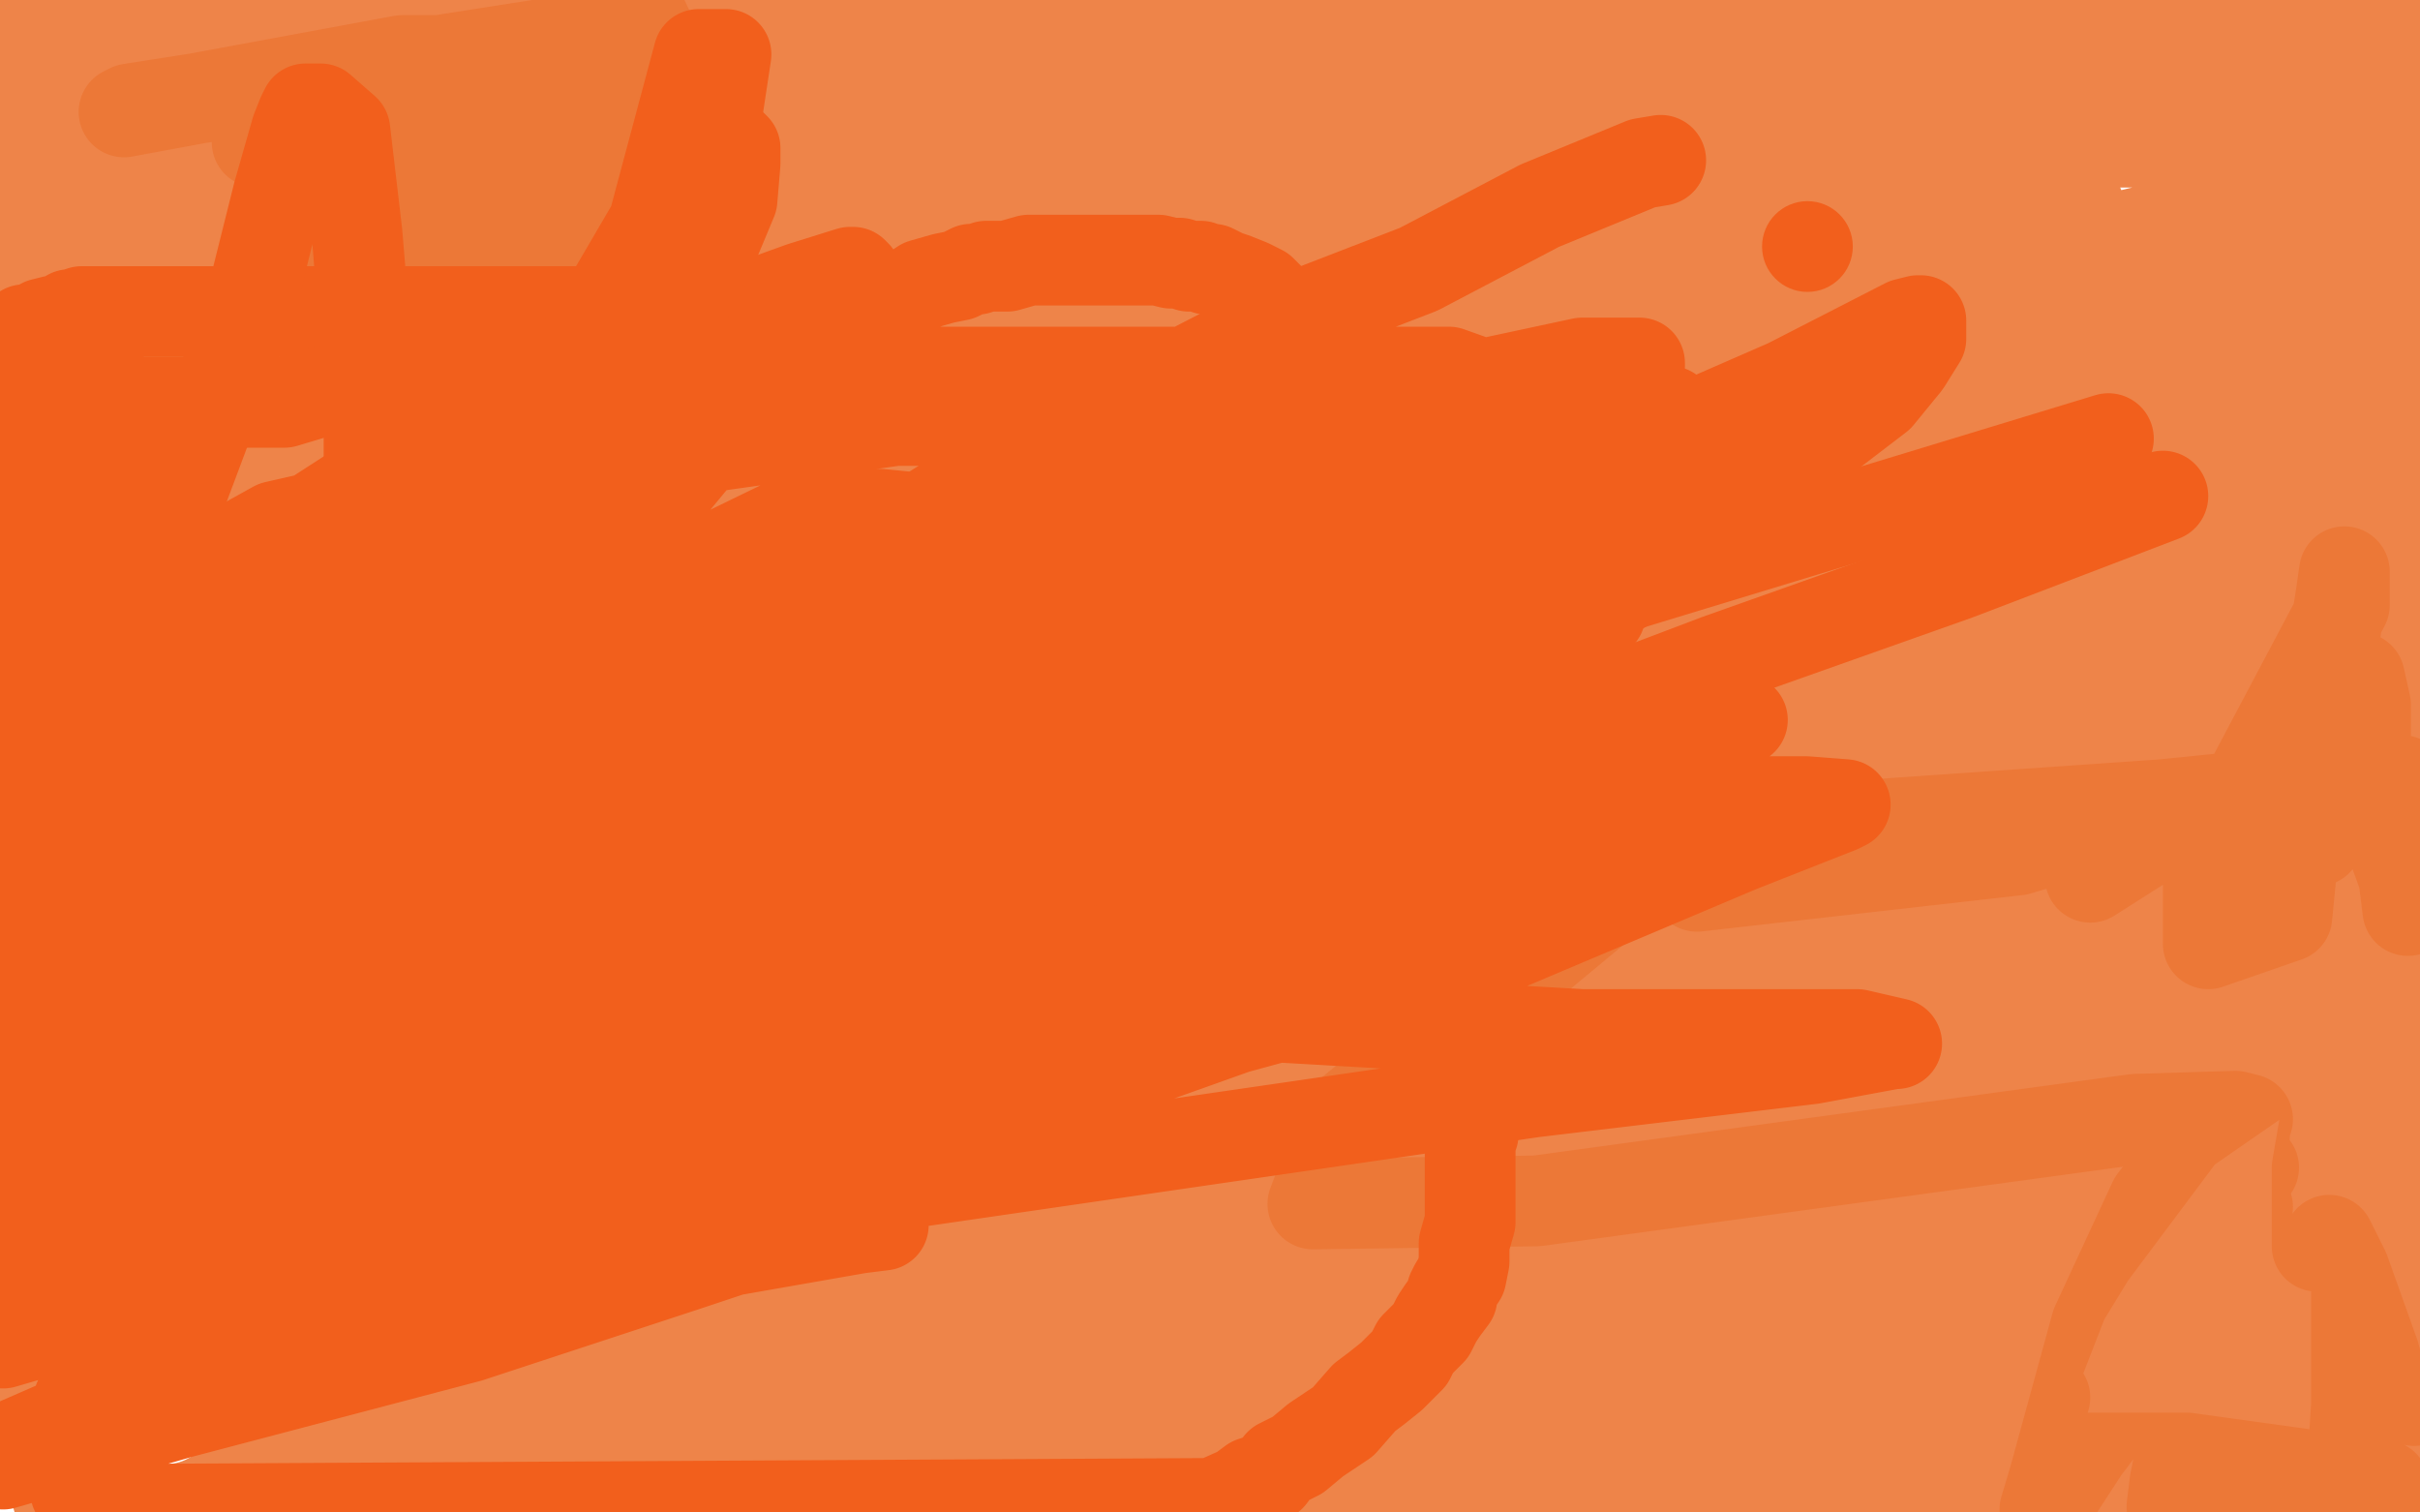 <?xml version="1.0" standalone="no"?>
<!DOCTYPE svg PUBLIC "-//W3C//DTD SVG 1.1//EN"
"http://www.w3.org/Graphics/SVG/1.1/DTD/svg11.dtd">

<svg width="800" height="500" version="1.1" xmlns="http://www.w3.org/2000/svg" xmlns:xlink="http://www.w3.org/1999/xlink" style="stroke-antialiasing: false"><desc>This SVG has been created on https://colorillo.com/</desc><rect x='0' y='0' width='800' height='500' style='fill: rgb(255,255,255); stroke-width:0' /><polyline points="354,399 357,399 357,399 361,399 361,399 374,399 374,399 379,399 379,399 372,401 372,401 306,409 306,409 208,413 129,413 69,414 31,419 21,421 20,421 21,422 25,418 37,415 131,396 263,377 380,359 439,354 448,354 447,354 396,360 288,360 177,361 64,371 8,377 44,367 152,337 274,316 388,298 438,291 443,290 436,290 354,290 239,294 129,305 71,322 72,323 75,323 82,319 127,307 248,295 385,282 505,276 558,277 558,279 531,288 428,303 237,330 118,365 44,388 35,395 40,396 50,397 157,391 295,374 345,365 407,365 415,365 415,366 352,392 259,409 178,431 149,441 143,442 145,444 152,444 215,428 375,402 497,381 601,375 638,380 636,390 591,414 481,442 373,472 269,492 298,488 343,482 421,482 594,482 723,482 788,491 783,494 358,497 434,493 510,487 632,468 676,462 672,462 652,462 557,462 452,462 308,462 182,472 99,480 75,480 74,480 77,480 96,480 246,477 357,476 452,460 474,457 475,456 466,455 419,456 333,456 227,471 124,485 48,495 19,495 34,483 70,473 137,454 325,413 378,405 427,397 427,396 368,398 232,404 107,422 8,484 71,474 137,466 254,448 296,442 320,433 321,432 316,431 306,431 288,438 259,448 193,473 88,491 71,491 71,490 74,474 93,452 116,427 144,401 157,388 158,387 149,390 131,398 61,428 5,424 11,412 14,402 16,393 16,385 15,381 16,385 24,401 32,429 37,475 33,493 33,481 34,454 39,431 40,416 40,409 39,406 40,406 43,406 43,413 36,442 22,459 7,472 0,477 3,447 6,439 11,428 16,417 18,400 18,396 16,390 15,390 16,391 18,399 18,410 15,433 11,445 9,457 8,460 8,461 6,462 5,462 1,460 1,362 4,343 7,322 12,294 17,280 17,277 18,277 20,280 20,289 21,303 24,337 25,377 25,392 25,394 25,395 23,394 19,389 17,380 15,353 15,333 15,314 15,276 15,239 15,224 15,222 17,222 19,224 19,238 19,257 19,275 19,291 21,301 23,309 24,312 25,312 23,312 20,309 18,307 14,290 14,259 14,238 14,226 10,222 10,228 10,242 10,266 10,337 10,378 10,397 13,402 11,402 11,400 11,397 30,376 39,366 77,348 98,339 102,335 102,333 102,330 102,328 98,328 89,331 55,344 7,374 44,363 96,347 193,322 266,300 293,292 295,291 288,293 259,301 210,315 149,328 97,336 66,341 54,342 53,342 55,342 60,340 92,329 213,307 284,286 320,279 323,278 321,278 300,280 270,289 218,303 166,319 138,326 127,328 127,322 138,313 155,301 217,262 306,219 350,198 356,194 351,194 335,200 315,208 258,233 164,260 99,278 72,286 67,289 68,290 71,290 85,290 139,290 241,290 298,281 321,277 323,277 316,277 296,278 245,288 161,299 90,311 26,333 9,337 6,338 11,335 24,322 48,302 118,276 233,249 307,237 328,234 331,234 317,243 249,260 109,299 44,317 27,323 29,323 32,323 46,320 68,309 116,295 211,281 277,271 316,264 325,263 307,262 255,262 171,274 108,282 64,290 50,291 49,291 50,291 57,290 102,270 201,253 324,236 342,234 343,234 322,241 255,256 158,267 103,277 78,280 76,280 77,280 81,278 112,267 262,232 365,216 406,211 412,209 403,209 347,210 281,220 197,231 142,240 91,253 62,256 64,256 71,252 80,249 134,236 278,217 339,208 363,208 363,209 358,212 332,220 275,234 190,251 105,268 41,282 36,284 37,284 39,284 57,272 87,261 160,245 241,234 282,229 283,228 281,228 263,233 218,247 178,262 121,272 62,280 56,280 56,279 57,277 74,254 135,227 274,195 404,174 464,166 465,167 443,181 365,211 302,230 239,240 163,246 134,250 125,250 126,250 129,250 148,242 260,231 364,225 433,215 448,215 447,215 424,219 344,230 257,241 173,256 105,264 100,265 100,264 101,262 111,253 140,241 273,217 331,207 336,207 331,213 305,222 263,235 174,260 107,275 46,289 44,289 44,287 47,283 56,273 64,262 91,254 125,246 150,242 156,238 155,238 153,238 151,237 148,236 144,233 130,230 109,230 94,230 84,234 75,238 74,239 70,240 65,242 57,245 48,251 45,254 44,255 44,256 45,256 47,258 50,259 51,260 49,260 47,259 43,257 41,256 38,253 37,250 37,249 35,246 35,245 35,243 35,240 35,235 35,228 35,225 35,222 35,221 35,219 34,219 33,218 31,215 29,212 26,211 21,210 20,210 19,210 18,209 17,209 17,208 15,206 15,204 14,204 14,203 14,200 12,198 12,195 11,194 11,193 11,191 11,189 11,188 11,187 9,185 9,183 9,180 9,177 9,173 9,170 9,166 9,164 9,161 9,160 9,156 9,154 9,149 9,147 9,144 9,143 9,142 9,141 9,140 9,137 9,134 9,130 9,127 9,123 9,119 9,117 9,116 9,114 8,111 6,107 6,105 6,102 6,97 6,91 6,82 6,77 6,70 6,67 6,64 6,63 6,61 6,60 6,57 6,55 6,51 6,50 6,48 6,46 6,44 6,42 6,41 6,40 6,39 6,37 6,36 6,34 6,32 6,30 6,29 6,27 6,25 6,23 6,21 6,20 6,18 6,17 6,16 6,14 6,13 6,12 6,11 6,10 6,9 5,8 6,8 7,8 13,7 17,5 28,2 35,1 123,0 123,2 123,4 120,8 115,13 111,17 96,21 84,22 63,24 52,24 48,24 47,23 47,22 47,21 50,19 69,16 85,16 97,16 104,16 120,16 139,16 144,16 146,16 145,16 139,16 107,25 80,28 26,36 0,44 15,44 46,44 80,44 90,44 95,45 93,45 83,48 54,56 18,64 1,66 0,66 0,65 11,56 35,46 45,44 48,42 47,41 43,39 33,34 29,29 29,27 29,24 28,23 28,24 29,28 29,43 29,81 29,122 29,138 34,146 35,146 37,147 40,147 42,147 43,143 46,134 52,113 52,110 53,113 53,126 45,194 33,270 33,290 37,293 37,291 35,290 34,284 34,259 34,225 34,206 34,188 34,183 34,190 31,209 27,249 25,282 27,284 27,283 19,261 19,240 33,208 47,177 57,156 57,153 62,153 63,154 63,156 63,157 63,166 63,170 63,166 63,149 63,124 63,109 63,107 62,107 57,110 44,142 25,198 24,214 23,214 17,207 16,187 23,149 30,123 30,116 30,115 31,116 32,129 32,158 32,177 32,187 33,180 33,170 39,132 45,108 48,89 50,83 50,81 53,81 64,111 68,166 68,204 68,227 67,226 61,214 58,146 58,102 68,67 68,63 69,63 72,71 73,175 71,270 71,278 65,274 68,135 87,64 90,48 94,50 106,127 127,257 135,301 135,299 131,289 129,157 149,31 155,9 155,8 158,10 159,92 149,194 116,307 114,313 114,295 108,168 106,78 106,65 107,65 94,149 55,277 49,307 50,304 50,227 53,139 76,53 82,39 83,39 86,42 87,99 87,159 87,175 89,168 100,97 108,33 109,22 110,21 112,21 115,72 90,205 67,287 69,290 98,195 131,48 152,17 145,41 125,107 121,128 121,127 122,87 130,18 135,2 135,1 135,25 133,99 129,153 131,162 131,161 144,83 183,42 177,103 170,288 189,352 201,348 218,195 221,24 213,7 198,33 173,83 161,120 161,123 162,115 165,87 183,46 201,0 203,16 197,68 154,313 165,399 172,402 173,371 173,263 175,185 189,140 190,138 192,138 195,143 191,179 175,235 172,257 174,256 172,214 175,112 195,53 201,43 202,44 205,135 191,282 191,328 193,328 194,283 180,67 197,10 197,34 197,113 197,155 199,160 199,149 197,67 197,36 198,36 199,59 187,147 167,219 167,220 167,192 167,121 170,63 172,58 172,57 173,58 173,63 173,73 170,80 170,82 167,72 163,49 163,17 163,7 163,6 164,6 166,6 168,12 174,29 176,45 177,47 177,45 176,21 176,13 176,12 177,10 177,8 178,5 198,5 194,19 178,83 159,149 147,200 144,223 144,227 144,230 144,238 143,264 135,286 131,310 129,318 125,329 122,346 119,377 116,391 113,404 112,416 112,417 113,417 114,419 122,436 124,442 125,444 126,445 128,445 129,445 131,446 131,448 132,449 133,450 135,449 136,447 137,447 137,448 138,454 144,467 177,486 198,491 202,490 200,488 199,487 197,487 194,487 191,487 190,487 188,487 183,487 166,489 151,494 145,497 165,499 170,498 176,497 178,496 185,495 195,490 203,487 211,483 217,481 222,481 230,481 242,481 274,490 299,493 388,499 386,499 381,499 349,499 338,499 339,498 338,498 335,498 319,498 172,490 202,482 306,459 355,449 380,445 392,441 393,440 380,440 340,440 258,449 250,451 279,447 368,422 517,381 582,367 579,367 532,381 422,410 291,450 278,454 286,451 367,433 544,401 590,390 593,389 578,400 531,429 477,455 468,459 471,460 498,460 588,431 612,425 611,425 600,428 557,448 524,457 521,457 525,450 552,419 620,376 658,364 660,365 629,386 523,429 349,467 327,468 329,467 393,425 581,347 671,325 676,325 648,339 465,382 324,422 291,430 296,430 313,415 382,392 528,371 552,369 537,375 442,393 361,416 342,422 346,420 434,383 582,346 646,336 612,341 463,366 267,401 235,404 236,400 254,383 397,351 609,320 643,316 636,316 574,317 309,355 117,379 109,381 169,349 295,307 490,278 563,277 564,281 396,314 197,345 85,358 84,356 105,339 173,318 342,302 385,302 363,319 214,357 123,388 110,393 124,382 195,338 407,288 506,290 508,296 448,317 296,350 253,357 249,351 390,305 542,278 715,266 794,258 793,258 665,279 428,340 371,354 380,349 397,339 452,325 660,300 695,295 663,305 550,345 507,363 503,367 513,363 554,339 599,326 631,322 628,324 600,335 452,384 384,421 389,421 461,392 605,351 665,347 657,357 607,381 529,421 511,436 518,436 572,404 702,333 740,314 719,315 670,347 575,423 563,437 595,417 647,376 714,333 730,326 718,345 686,379 657,423 660,427 679,410 713,380 752,353 750,352 694,384 650,426 645,437 653,436 677,397 738,334 757,318 747,325 682,385 622,464 622,471 632,463 730,352 796,278 774,304 691,415 669,451 673,453 687,417 719,363 731,344 729,342 670,380 536,462 508,478 551,430 610,354 631,314 631,313 632,328 601,398 591,416 611,409 670,356 693,327 694,326 683,354 659,426 653,449 659,444 693,381 757,314 782,291 776,302 690,407 595,479 623,424 657,344 667,331 668,334 647,382 624,415 625,415 662,354 704,284 710,270 699,279 648,354 611,409 613,411 633,393 666,346 682,324 683,321 682,320 669,338 626,408 620,428 713,317 775,200 775,189 774,196 766,248 735,314 731,327 734,326 740,291 748,267 749,265 752,265 752,289 753,299 754,299 771,256 780,224 782,233 782,293 766,386 766,412 772,404 772,360 768,341 768,337 768,330 768,321 769,320 771,320 772,368 774,394 775,395 778,392 797,329 799,293 798,298 798,376 798,463 796,459 794,452 788,436 785,417 781,397 776,386 776,385 779,394 779,486 778,490 778,480 780,449 780,431 781,431 782,431" style="fill: none; stroke: #ec7736; stroke-width: 30; stroke-linejoin: round; stroke-linecap: round; stroke-antialiasing: false; stroke-antialias: 0; opacity: 0.9"/>
<polyline points="783,457 779,499 781,477 781,447 781,446 782,445 780,477 780,486 781,483 785,463 785,458 786,458 786,468 790,492 793,495 794,495 796,492 798,485 797,485 792,476 785,448 775,420 770,410 759,427 732,479 718,498 719,490 724,465 735,438 740,430 741,432 741,446 732,481 732,494 736,493 750,464 761,447 761,449 761,456 761,488 764,499 764,488 766,465 766,458 766,457 766,459 739,473 723,478 722,470 732,432 740,402 741,399 743,399 733,421 689,479 676,499 679,489 693,438 712,397 723,383 724,386 722,391 702,431 697,451 698,451 705,428 730,397 745,386 743,386 743,388 733,410 728,424 729,425 737,393 742,375 742,372 743,370 739,369 706,370 508,397 434,398 445,369 557,276 619,246 625,243 606,250 421,292 319,305 315,305 339,294 452,276 592,267 591,273 517,288 343,300 280,299 297,285 348,260 491,235 557,234 554,239 505,255 343,276 313,279 314,273 343,254 549,224 611,225 606,231 546,241 359,269 327,277 335,267 391,221 571,207 698,220 701,222 646,248 567,287 561,293 667,281 758,254 762,250 752,250 724,269 691,290 698,281 716,243 748,213 779,203 774,211 706,246 642,275 631,278 644,264 680,225 725,182 726,182 705,197 655,243 647,247 669,221 712,192 752,179 754,179 752,190 730,274 730,312 756,303 760,262 756,247 756,237 764,230 767,228 767,227 770,227 770,241 770,242 787,211 799,185 797,194 786,228 783,238 782,238 781,237 781,228 785,197 786,187 790,189 794,231 794,285 796,301 795,291 783,258 780,249 780,230 783,222 785,220 780,238 766,278 766,274 760,216 759,165 758,157 738,167 664,223 649,233 650,233 659,226 693,209 693,210 690,213 677,230 678,230 681,229 703,206 718,199 716,199 711,202 701,209 701,208 708,205 743,189 763,183 765,183 757,198 750,223 750,225 751,220 764,197 770,183 770,168 771,164 772,164 773,176 773,198 774,202 777,202 782,193 789,179 792,172 792,171 793,171 795,173 797,177 798,175 799,172 799,163 799,159 796,158 774,164 760,180 757,186 752,194 741,202 730,207 719,213 715,215 709,218 708,219 704,221 701,223 679,232 669,235 656,238 645,239 625,239 612,239 607,239 608,236 611,233 633,218 664,206 670,203 648,203 528,218 406,234 392,237 418,221 489,203 578,191 579,191 529,198 440,211 418,210 457,178 558,149 662,147 643,159 437,180 338,178 347,167 408,140 507,131 544,133 515,150 459,169 442,175 452,173 531,163 669,166 666,174 532,178 422,183 428,177 507,153 614,141 615,142 472,161 290,178 281,174 443,156 572,150 574,150 538,151 318,169 219,168 251,150 402,137 483,137 488,137 420,137 289,138 240,138 251,134 358,128 487,126 480,132 332,147 200,166 196,166 206,165 365,163 427,163 315,174 154,204 118,217 131,217 192,202 232,180 232,178 233,180 241,188 242,189 259,187 339,157 358,135 356,118 250,99 112,119 105,121 128,121 224,105 374,103 378,103 344,114 265,132 264,130 300,102 396,78 408,80 347,112 227,138 197,139 197,138 255,116 463,96 493,96 475,100 367,115 305,127 308,118 352,87 544,49 592,46 507,63 258,74 171,75 184,65 341,33 626,46 661,72 501,95 295,95 206,84 213,73 315,51 583,46 617,67 398,80 109,80 95,80 137,68 403,49 682,56 688,70 516,85 216,85 91,76 107,59 283,24 478,0 455,4 241,5 43,36 41,37 133,20 280,20 459,36 454,46 331,49 114,49 85,47 147,22 385,12 640,9 725,38 590,38 355,32 353,25 428,14 612,14 666,15 594,29 532,40 537,38 614,25 705,25 714,31 706,40 708,37 712,34 753,25 783,27 787,27 781,27 675,27 622,26 639,15 798,7 709,18 573,33 564,25 581,21 690,21 766,47 695,47 633,46 640,41 696,37 791,37 798,84 797,75 793,41 791,30 791,32 794,52 794,126 794,140 793,141 789,136 786,83 781,44 780,42 785,54 780,122 776,148 776,147 776,144 775,92 771,51 769,48 769,58 738,148 726,178 726,179 726,153 729,84 731,50 732,50 732,86 694,172 691,181 691,182 691,163 728,99 751,74 752,74 745,105 697,201 687,216 687,210 697,170 731,116 744,103 747,105 747,155 745,190 746,191 747,190 751,169 757,146 775,118 778,114 777,114 738,150 626,208 595,219 594,217 614,191 656,172 666,172 611,202 425,253 407,253 437,230 488,214 540,199 544,196 518,196 498,195 504,192 553,172 676,141 684,140 684,142 683,144 683,146 683,147 702,120 726,83 722,86 693,109 635,131 634,129 646,116 698,90 722,86 722,90 656,111 506,132 501,130 528,110 669,57 724,38 722,38 643,65 504,78 502,77 565,68 644,68 657,70 657,72 651,79 648,80 649,80 724,80 752,81 740,84 702,96 659,105 649,102 660,88 749,67 782,60 783,59 760,60 713,76 690,86 664,89 631,89 623,89 624,89 632,88 696,89 705,91 685,98 549,107 394,107 378,107 381,106 442,99 537,94 555,93 551,93 515,101 433,127 427,128 429,128 452,121 484,115 497,114 503,114 506,114 507,114" style="fill: none; stroke: #ec7736; stroke-width: 30; stroke-linejoin: round; stroke-linecap: round; stroke-antialiasing: false; stroke-antialias: 0; opacity: 0.9"/>
<polyline points="257,291 257,293 257,293" style="fill: none; stroke: #ec7736; stroke-width: 30; stroke-linejoin: round; stroke-linecap: round; stroke-antialiasing: false; stroke-antialias: 0; opacity: 0.9"/>
<polyline points="346,236 347,236 347,236 347,235 347,235 346,240 346,240 335,254 335,254 312,273 213,325 105,378 43,417 26,430 28,430 34,428 55,418 103,400 143,390 195,383 260,373 322,358 350,349 359,342 360,340 358,337 352,335 341,332 324,332 293,338 276,344 268,348 266,349" style="fill: none; stroke: #ec7736; stroke-width: 30; stroke-linejoin: round; stroke-linecap: round; stroke-antialiasing: false; stroke-antialias: 0; opacity: 0.9"/>
<polyline points="284,292 269,295 269,295 253,299 253,299 241,302 241,302 218,316 218,316 208,326 208,326 205,331 205,331 207,331 208,331 216,331 235,328 273,310 326,289 360,277 385,271 393,267 389,266 383,266 360,272 322,284 281,303 240,332 218,354 214,362 215,362 218,360 226,345 238,327 280,295 307,279 319,272 321,270 320,270 319,270 316,273 293,289 246,314 178,358 104,413 73,440 74,442 91,434 146,401 217,367 287,338 333,324 354,319 356,318 357,318 352,317 339,323 319,335 283,361 270,373 264,378 264,379 264,380 265,379 265,378" style="fill: none; stroke: #ec7736; stroke-width: 30; stroke-linejoin: round; stroke-linecap: round; stroke-antialiasing: false; stroke-antialias: 0; opacity: 1.0"/>
<polyline points="207,207 200,211 200,211 192,216 192,216 185,223 185,223 164,237 164,237 137,260 137,260 128,272 126,277 126,280 127,280 131,275 137,261 142,244 159,206 167,174 167,152 160,138 159,137 158,143 157,154 152,169 146,187 129,227 101,277 88,312 81,333 81,338 81,333 82,317 86,302 98,259 114,207 127,168 129,155 130,154 133,161 134,178 134,194 134,232 119,301 106,340 102,359 100,364 102,356 106,345 110,334 113,323 118,305 118,303 117,303 116,303 107,326 93,358 75,401 46,452 32,476 30,481 30,482 31,482 34,476 42,467 65,454 116,433 156,417 169,413 167,412 163,414 153,418 130,430 89,447 68,458 55,467 53,469 55,469 62,462 82,439 112,414 165,373 207,340 227,325 225,324 215,324 199,325 172,335 145,351 103,371 73,387 56,394 53,395 55,396 57,396 64,396 74,394 151,357 198,333 218,322 219,322 218,322 199,335 157,363 106,398 68,432 55,444 55,446 56,446 62,440 70,435 86,425 146,395 192,376 205,367 203,366 198,365 183,365 148,374 78,401 44,421 29,431 28,433 29,433 30,433 36,432 52,419 88,398 138,372 158,360 162,357 160,357 154,357 139,366 113,380 74,400 32,424 2,437 289,271 288,271 286,270 284,270 282,270 280,270 278,270 275,275 268,285 257,300 247,318 239,331 236,340 236,345 236,347 236,348 237,348 239,348 248,347 257,343 267,339" style="fill: none; stroke: #ffffff; stroke-width: 30; stroke-linejoin: round; stroke-linecap: round; stroke-antialiasing: false; stroke-antialias: 0; opacity: 1.0"/>
<polyline points="277,334 288,327 288,327 312,312 312,312 337,298 337,298 343,295 343,295 343,294 343,294 341,292 341,292 339,293 339,293 326,304 296,321 245,351 176,391 120,425 105,439 105,440 108,441 113,441 122,437 171,412 227,389 282,373 307,361 309,359 307,358 298,357 280,361 257,367 238,380 228,387 224,389 226,389 236,385 248,372 258,359 268,350 278,347 285,347 293,348 296,352 296,357 296,363 291,371 291,375 314,369 360,346 376,331 377,323 375,320 374,320 367,321 358,327 347,333 308,351 295,357 293,358 297,358 302,356 318,344 338,328 358,315 367,306 373,301 374,300 369,301 358,304 344,312 331,317 302,337 289,346 288,346 290,343 297,335 306,318 316,301 324,286 335,275 344,267 344,266 342,265 338,266 333,270 324,282 313,293 313,296 315,296 320,292 339,273 358,255 381,237 393,233 398,233 400,235 397,242 386,253 363,271 338,289 320,302 314,307 315,307 318,305 321,301 328,297 343,290 370,279 388,270 392,266 390,265 388,265 381,265 369,265 353,276 333,287 314,300 313,301 314,302 323,294 337,273 349,252 356,241 358,236 357,236 356,236 353,237 348,243 322,261 290,276 256,290 247,294 248,294 250,294 253,291 255,289 264,282 282,270 295,263 298,260 297,259 297,261 296,266 290,274 280,292 276,309 276,326 280,339 284,341 285,341 290,342 291,343 294,344 296,345 301,347 302,347" style="fill: none; stroke: #ffffff; stroke-width: 30; stroke-linejoin: round; stroke-linecap: round; stroke-antialiasing: false; stroke-antialias: 0; opacity: 1.0"/>
<polyline points="298,292 299,292 299,292 301,292 301,292 303,294 303,294 307,296 307,296 308,296 308,296 307,295 305,295 304,295" style="fill: none; stroke: #ffffff; stroke-width: 30; stroke-linejoin: round; stroke-linecap: round; stroke-antialiasing: false; stroke-antialias: 0; opacity: 1.0"/>
<polyline points="127,161 127,162 127,162 127,170 127,170 127,178 127,178 127,190 127,190 127,218 127,218 127,253 127,253 125,288 122,303 122,305 120,305 118,304 118,297 116,275 116,244 116,213 120,187 120,175 120,174 120,181 120,194 118,211 110,240 94,280 82,307 77,318 77,319 77,317 83,305 91,287 102,264 116,240 185,144 210,106 215,97 214,105 213,117 209,133 205,165 189,213 177,252 167,274 166,276 165,276 163,276 159,273 160,246 168,206 188,158 197,133 198,125 198,127 198,135 191,163 167,215 133,271 103,315 94,335 94,338 94,339 95,327 108,303 163,238 205,181 234,146 245,133 243,134 238,140 230,150 201,186 159,230 105,287 54,329 30,352 27,355 28,355 33,355 74,326 164,262 242,215 294,180 304,171 301,171 291,170 264,171 227,189 193,208 142,237 111,260 94,270 92,270 91,266 99,252 130,220 182,176 246,138 278,126 281,124 277,123 267,123 234,133 161,171 98,201 58,226 38,240 37,243 37,244 41,240 52,233 63,225 86,206 137,182 185,163 213,156 207,156 198,158 185,161 173,164 152,171 119,181 88,191 76,195 75,195 78,192 88,181 150,141 215,113 265,95 281,90 282,90 283,91 275,101 259,112 235,127 189,149 131,169 93,178 83,180 82,180 82,179 91,174 135,164 204,152 296,139 348,139 359,139 360,141 355,149 321,167 277,189 186,230 127,255 97,271 90,276 96,266 110,253 129,241 152,229 187,216 205,208 205,207 202,208 193,211 176,218 150,230 110,244 82,254 64,258 61,259 60,259 59,258 57,253 57,248 60,234 69,224 77,216 80,213 82,211 82,210 82,209 82,208 81,208 80,208 79,208 77,208 75,210 72,213 67,218 62,223 57,227 53,230 50,231 48,232 45,234 40,237 34,239 28,240 27,240 26,240 25,240 24,240 22,240 20,242 20,243 19,243 18,243 16,243 15,243 14,243 12,242 10,239 10,235 7,231 7,230 7,228 7,226 7,225 7,223 7,222 7,219 7,216 7,212 7,205 7,201 7,197 6,192 6,190 4,185 3,181 1,177 1,173 1,130 1,129 1,128 1,126 2,126 2,123 3,123 3,122 4,121 5,121 6,121 7,121 7,122 7,123 7,121 8,120 8,119 8,118 8,117 8,115 8,112 8,110 8,109 9,109 10,109 12,109 14,107 18,106 20,106 22,106 23,104 24,104 27,103 33,103 39,103 46,103 51,103 56,103 58,103 64,103 72,103 92,103 103,103 110,103 114,103 115,103 116,103 118,103 120,103 124,103 126,103 135,103 147,103 158,103 170,103 181,103 192,103 200,103 206,103 213,103 219,103 228,103 235,103 243,103 248,103 252,103 256,103 261,103 268,103 274,103 281,103 286,102 290,100 294,100 296,99 302,96 305,94 312,92 317,91 321,89 323,89 326,88 328,88 333,88 340,86 342,86 344,86 346,86 348,86 351,86 353,86 355,86 356,86 358,86 360,86 363,86 367,86 370,86 374,86 378,86 381,86 383,86 387,87 390,87 393,88 395,88 397,88 399,89 401,89 405,91 408,92 413,94 417,96 419,98 421,100 423,102 425,104 427,107 428,110 428,114 430,118 430,120 430,123 431,126 432,130 433,133 435,139 437,144 440,152 441,162 444,169 447,177 448,183 451,188 453,194 457,203 459,213 462,220 468,231 469,236 470,241 472,249 473,254 475,262 478,271 478,281 481,294 483,314 486,322 488,329 488,332 488,335 488,338 488,342 488,345 488,350 488,357 488,359 488,362 487,366 487,367 487,370 487,372 487,375 486,378 486,381 486,385 486,389 486,395 486,400 486,404 484,411 484,417 483,422 481,425 480,427 480,429 477,433 475,436 474,438 473,440 471,442 468,445 466,449 462,453 460,455 455,459 451,462 444,470 435,476 429,481 423,484 420,488 414,490 410,493 401,497 33,499 31,498 30,498 29,498 28,497 28,496 26,495 25,493 24,488 22,478 26,463 34,450 44,439 52,432 56,429 47,430 37,434 25,437 1,444 3,442 52,421 118,397 174,374 224,358 239,353 237,352 234,352 230,352 219,352 201,359 181,363 145,376 127,383 114,391 108,394 108,396 108,397 108,398 108,399 109,400 111,401 127,401 177,401 288,392 313,382 315,380 291,377 209,377 139,385 73,395 37,407 20,415 13,422 10,426 8,429 8,431 8,432 8,433 9,434 56,434 154,429 244,413 284,406 292,405 292,403 289,403 273,403 228,418 155,442 60,467 1,484 6,477 45,460 157,413 242,384 259,378 258,378 251,378 238,382 213,389 169,400 119,409 83,414 64,417 59,419 61,416 66,411 72,404 84,398 112,386 149,374 179,364 199,357 216,350 231,344 246,335 258,326 273,311 278,305" style="fill: none; stroke: #f25f1c; stroke-width: 30; stroke-linejoin: round; stroke-linecap: round; stroke-antialiasing: false; stroke-antialias: 0; opacity: 1.0"/>
<polyline points="288,289 287,288 287,288 285,288 285,288 282,289 282,289 277,292 277,292 270,294 270,294 247,301 247,301 225,305 225,305 212,306 207,306 207,308 209,308 211,309 212,309 214,309 215,309 216,309 214,309 214,308 212,307 211,307 209,306" style="fill: none; stroke: #f25f1c; stroke-width: 30; stroke-linejoin: round; stroke-linecap: round; stroke-antialiasing: false; stroke-antialias: 0; opacity: 1.0"/>
<polyline points="207,305 208,305 208,305 209,305 209,305 210,305 210,305 211,305 211,305 213,305 222,302 233,296" style="fill: none; stroke: #f25f1c; stroke-width: 30; stroke-linejoin: round; stroke-linecap: round; stroke-antialiasing: false; stroke-antialias: 0; opacity: 1.0"/>
<polyline points="382,244 387,244" style="fill: none; stroke: #f25f1c; stroke-width: 30; stroke-linejoin: round; stroke-linecap: round; stroke-antialiasing: false; stroke-antialias: 0; opacity: 1.0"/>
<polyline points="488,181 489,181 489,181 490,181 490,181 492,179 492,179 495,178 495,178 504,173 504,173 528,158 528,158 552,136 552,136" style="fill: none; stroke: #f25f1c; stroke-width: 30; stroke-linejoin: round; stroke-linecap: round; stroke-antialiasing: false; stroke-antialias: 0; opacity: 1.0"/>
<circle cx="597.5" cy="81.5" r="15" style="fill: #f25f1c; stroke-antialiasing: false; stroke-antialias: 0; opacity: 1.0"/>
<polyline points="549,53 543,54 543,54 509,68 509,68 469,89 469,89 425,106 425,106 330,155 330,155 308,169 308,169 294,182 294,182 294,183 308,180 334,172 355,165 369,155 381,142 386,130 387,126 385,125 358,134 285,194 226,246 182,289 150,340 142,359 142,370 146,378 158,387 181,388 232,379 306,342 370,305 427,267 454,233 454,225 444,222 396,223 303,252 218,280 150,314 100,352 89,377 89,390 108,400 159,400 327,369 428,333 506,300 521,296 522,295 517,295 498,299 443,311 381,328 316,347 233,383 216,391 205,398 212,398 238,389 346,357 478,321 575,280 608,267 610,266 597,265 554,265 449,280 398,294 275,331 225,352 198,366 195,369 198,370 213,370 247,361 309,344 401,317 469,285 503,268 507,264 488,261 434,267 359,298 268,335 190,369 124,393 83,399 66,403 65,404 79,406 139,406 287,393 507,361 599,350 626,345 627,345 614,342 523,342 401,335 291,326 180,326 101,326 65,326 62,326 63,328 66,328 76,328 131,321 251,297 366,272 454,255 496,250 501,248 499,248 456,248 424,252 279,271 179,287 83,306 39,319 33,323 34,324 52,324 98,324 176,324 267,316 362,303 419,291 425,289 424,287 413,287 355,287 243,293 124,313 29,340 9,365 24,365 67,358 132,338 185,320 216,311 223,305 223,304 222,304 221,304 211,310 187,326 140,352 76,378 1,416 17,416 47,416 120,416 194,403 266,391 305,383 320,377 320,376 318,375 292,372 255,372 192,372 101,379 35,389 14,384 55,371 173,323 288,272 316,265 320,265 314,266 306,272 274,284 224,303 155,324 90,345 38,368 18,377 15,380 16,380 19,376 22,370 27,361 39,342 53,314 58,295 59,286 58,284 57,284 55,288 51,299 28,348 2,391 4,379 8,370 8,351 8,332 8,316 8,303 8,296 8,291 8,289 9,289 11,289 14,294 15,306 15,318 15,370 15,402 15,425 14,433 14,434 13,434 11,430 11,418 11,396 20,359 38,314 47,276 53,247 53,239 53,238 53,241 53,254 53,270 51,307 45,339 42,361 41,366 41,362 41,350 41,336 41,296 41,249 41,219 41,203 40,200 39,203 39,212 39,226 39,243 34,273 31,285 29,287 29,283 29,274 29,266 29,256 29,232 29,192 29,172 29,160 28,157 28,155 29,152 31,150 33,147 37,142 39,139 41,137 42,134 43,133 44,133 45,133 49,133 54,133 66,133 78,133 89,133 94,133 104,130 122,127 137,125 150,125 161,125 169,125 174,125 180,123 190,123 209,123 233,123 259,123 280,123 305,123 321,123 342,123 358,123 371,123 384,123 397,123 405,123 416,123 425,123 434,123 444,123 459,123 468,123 479,123 493,128 508,132 522,136 532,138 534,140 537,142 538,143 538,149 538,157 538,180 529,203 511,224 491,241 467,255 442,265 424,271 415,274 408,277 405,280 409,281 419,281 438,277 469,267 520,252 553,244 572,238 576,238 575,238 570,240 558,243 513,253 449,268 361,283 298,287 288,287 290,284 300,277 311,270 350,249 407,221 461,200 496,183 510,177 512,176 510,176 505,179 484,185 440,199 383,213 349,225 329,227 326,227 331,220 341,213 361,205 392,191 453,169 527,146 547,141 549,140 545,143 535,147 519,153 475,167 411,184 321,210 270,224 242,233 234,234 236,234 243,231 282,218 352,201 456,177 532,155 574,147 577,147 569,147 554,151 536,153 481,170 352,204 268,228 206,254 162,275 152,278 153,277 164,272 184,262 215,251 302,224 404,194 494,168 540,156 542,156 534,156 523,159 511,162 471,175 406,192 319,218 254,235 218,248 207,248 206,248 212,241 246,216 304,186 392,153 481,129 523,120 542,120 542,121 538,126 527,132 496,143 445,162 353,187 308,199 283,204 279,205 279,204 280,203 285,200 296,197 341,183 408,168 505,156 548,151 566,151 565,151 548,157 507,167 453,179 389,196 345,210 332,214 331,214 335,214 374,205 451,181 533,157 570,153 575,153 576,154 574,160 569,165 547,180 496,212 423,244 354,272 329,277 328,276 342,265 366,248 396,230 429,209 470,190 534,164 564,153 572,151 573,155 570,159 543,173 500,191 420,231 379,256 364,264 361,265 362,258 378,244 405,229 429,212 504,165 591,127 630,107 634,106 635,106 635,112 630,120 621,131 604,144 567,175 510,211 453,236 427,250 419,253 421,250 431,244 445,238 460,232 482,220 495,212 503,210 504,208 505,208 506,209 508,210 508,215 505,225" style="fill: none; stroke: #f25f1c; stroke-width: 30; stroke-linejoin: round; stroke-linecap: round; stroke-antialiasing: false; stroke-antialias: 0; opacity: 1.0"/>
<polyline points="344,258 338,261 338,261 333,263 333,264 333,265 334,265 385,243 513,201 697,145" style="fill: none; stroke: #f25f1c; stroke-width: 30; stroke-linejoin: round; stroke-linecap: round; stroke-antialiasing: false; stroke-antialias: 0; opacity: 1.0"/>
<polyline points="715,164 647,190 647,190 568,218 568,218 502,243 502,243 432,262 432,262 319,297 319,297 271,311 271,311 269,311 269,311 268,311 268,311 269,301" style="fill: none; stroke: #f25f1c; stroke-width: 30; stroke-linejoin: round; stroke-linecap: round; stroke-antialiasing: false; stroke-antialias: 0; opacity: 1.0"/>
<polyline points="491,162 480,163 469,166 454,167 439,169 422,171 397,173" style="fill: none; stroke: #f25f1c; stroke-width: 30; stroke-linejoin: round; stroke-linecap: round; stroke-antialiasing: false; stroke-antialias: 0; opacity: 1.0"/>
<polyline points="202,313 205,317 205,317 207,323 207,323 210,331 210,331 218,367 218,367 223,382 223,382 224,386 220,385 218,385 214,382 211,380 203,377 196,374 196,373 197,369 206,364 214,360 220,357 225,354 233,348 233,346 228,344 226,344 222,344 219,347 206,353 189,356 182,356 182,355 182,354 182,353 182,350 182,344 192,327 203,317 207,313 208,313 206,312 203,312 185,315 165,322 142,324 119,325 102,323 97,316 96,298 96,281 103,261 112,244 118,227 124,209 125,200 126,193 126,191 126,189 126,188 122,193 116,205 112,219 103,239 97,262 97,271 97,273 99,273 100,273 101,273 102,265 104,240 104,220 104,201 104,190 104,187 101,190 98,203 93,221 77,258 67,283 64,297 64,302 64,298 60,284 60,266 60,247 60,227 57,188 52,146 50,135 50,143 48,155 46,168 45,179 40,198 37,213 36,219 36,222 36,223 36,213 36,199 36,184 36,168 36,143 33,123 32,114 30,112 30,116 27,130 26,143 20,174 17,198 14,221 13,234 11,240 11,244 10,247 10,238 10,225 10,209 10,178 10,154 8,140 7,136 6,135 5,136 5,148 5,169 5,193 5,224 5,255 6,288 7,293 8,294 9,294 11,290 20,257 48,195 72,131 85,92 92,64 98,43 100,38 101,36 106,36 114,43 118,77 122,125 122,179 122,209 125,225 131,229 143,229 166,209 195,156 232,90 242,66 243,54 243,49 242,48" style="fill: none; stroke: #f25f1c; stroke-width: 30; stroke-linejoin: round; stroke-linecap: round; stroke-antialiasing: false; stroke-antialias: 0; opacity: 1.0"/>
<polyline points="144,149 139,154 139,154 139,155 139,155 143,155 143,155 152,152 152,152 174,132 174,132 198,110 198,110 223,78 235,51 240,18 231,18 216,74 133,216 10,366" style="fill: none; stroke: #f25f1c; stroke-width: 30; stroke-linejoin: round; stroke-linecap: round; stroke-antialiasing: false; stroke-antialias: 0; opacity: 1.0"/>
</svg>
